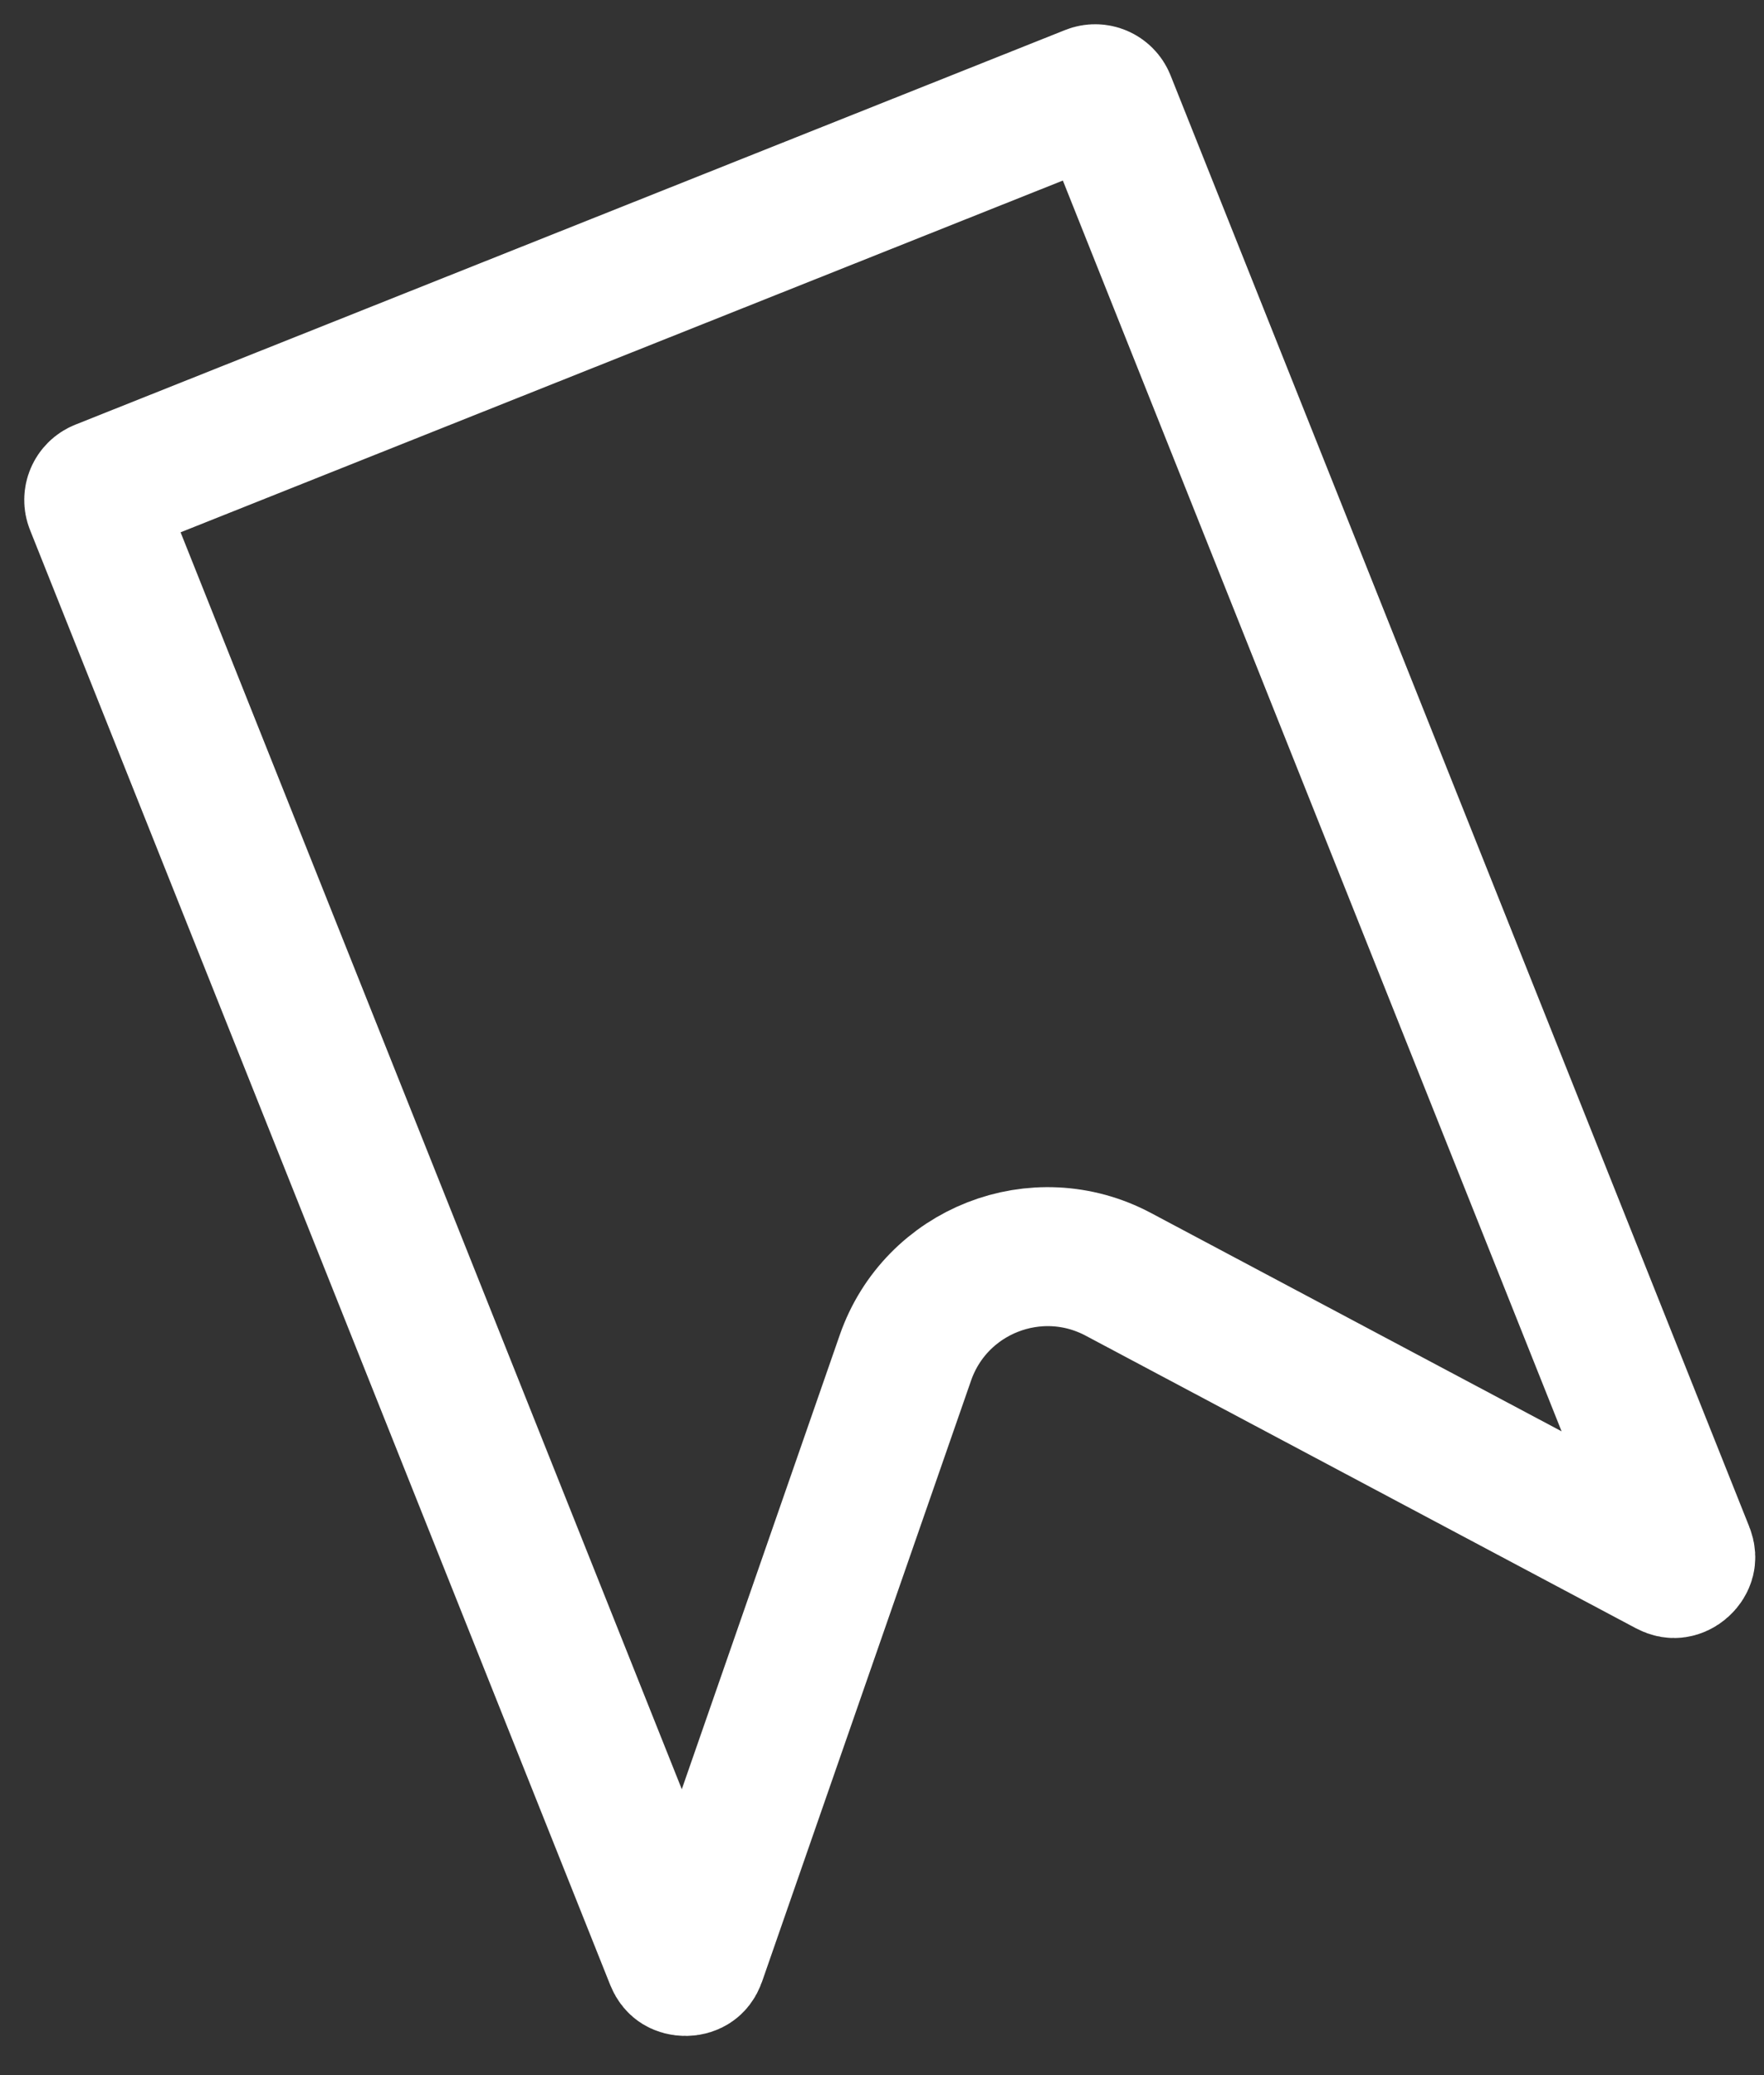 <?xml version="1.0" encoding="UTF-8"?> <svg xmlns="http://www.w3.org/2000/svg" width="34" height="40" viewBox="0 0 34 40" fill="none"><rect x="0" y="0" width="34" height="40" fill="#333333" stroke="none"/> <path d="M1.948 9.43L21.026 1.823C21.141 1.777 21.271 1.833 21.317 1.948L32.471 29.923C32.499 29.992 32.493 30.032 32.487 30.058C32.478 30.092 32.455 30.134 32.413 30.172C32.371 30.21 32.326 30.228 32.291 30.233C32.265 30.237 32.225 30.238 32.159 30.203L21.555 24.564C19.983 23.728 18.036 24.491 17.451 26.173L13.424 37.755C13.399 37.825 13.369 37.852 13.347 37.867C13.319 37.887 13.274 37.904 13.218 37.905C13.162 37.906 13.116 37.891 13.086 37.873C13.064 37.859 13.033 37.833 13.005 37.764L1.823 9.72C1.777 9.606 1.833 9.476 1.948 9.43Z" stroke="white" stroke-width="2.679"></path> </svg> 